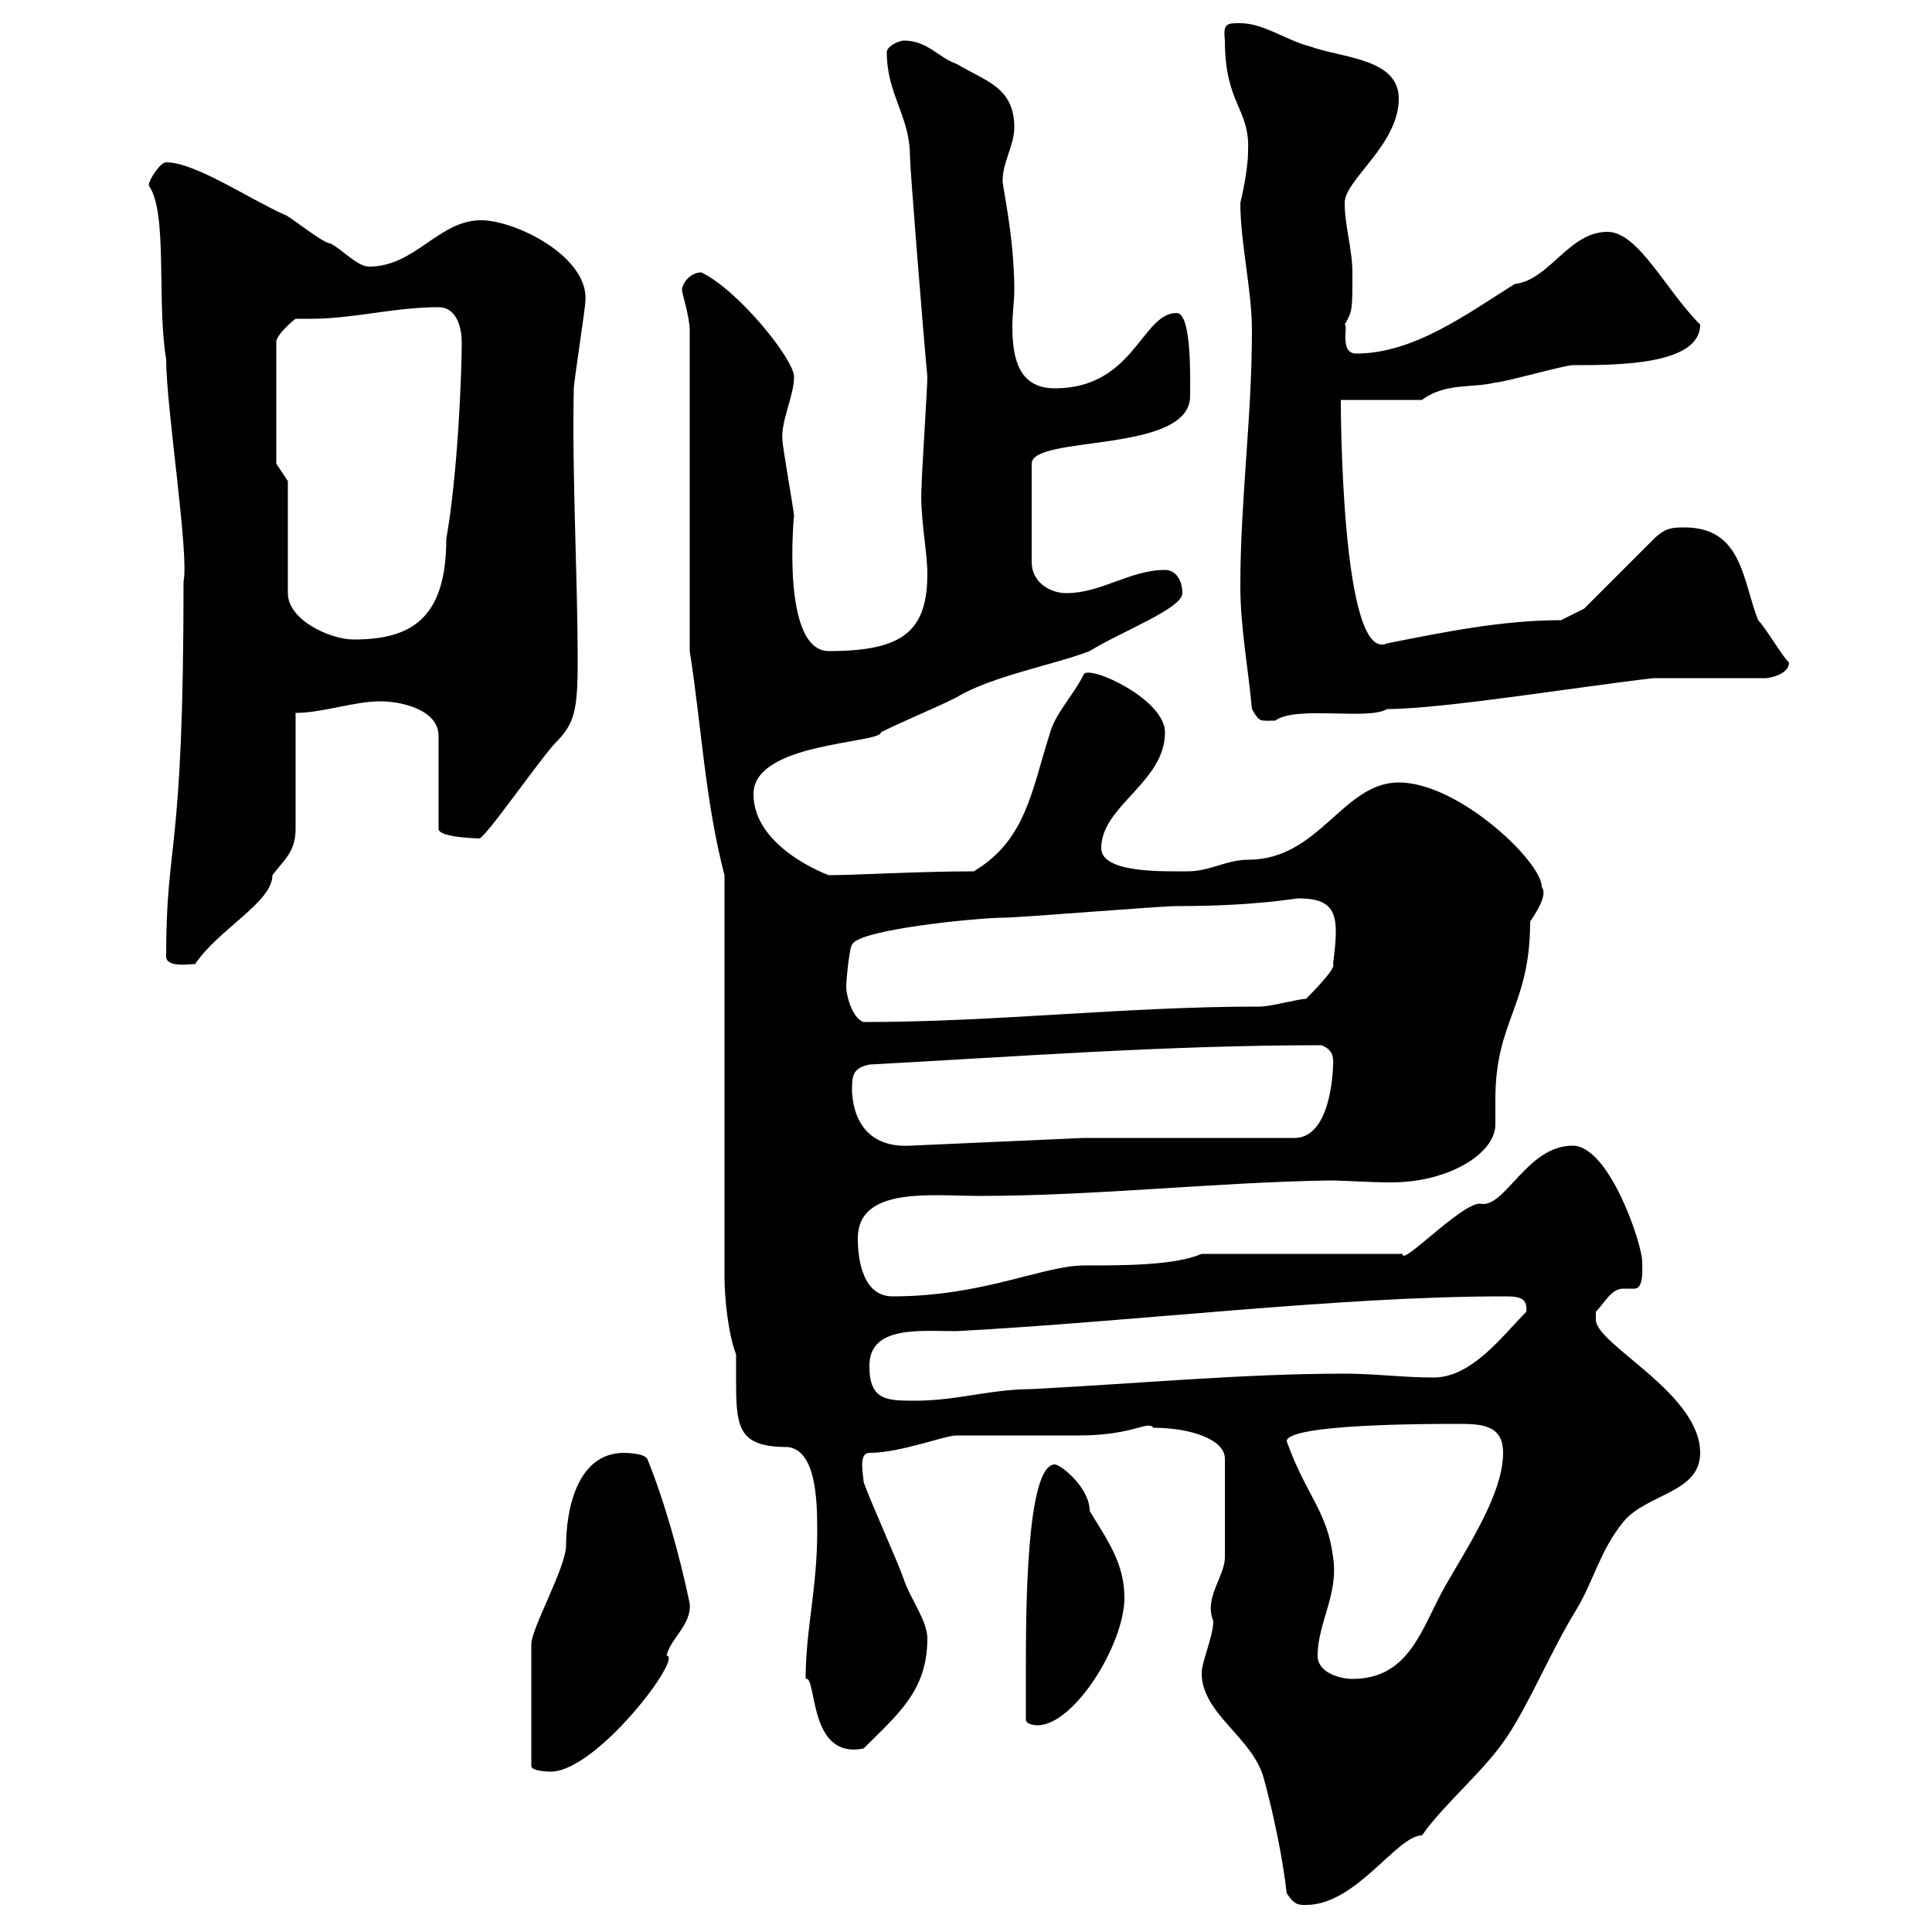 <svg xmlns="http://www.w3.org/2000/svg" xmlns:xlink="http://www.w3.org/1999/xlink" width="300" height="300"><path d="M199.80 294C201 295.80 201.60 295.80 202.80 295.80C210.60 295.80 216.90 285 220.80 285C224.40 279.90 230.40 275.10 234 269.70C237.60 264.30 240.90 256.20 244.80 249.90C247.50 245.40 248.40 240.90 252 236.40C255.60 231.90 264 231.90 264 225.60C264 216.30 247.80 208.80 247.80 204.90C247.80 204.90 247.80 203.70 247.80 203.70C249 202.50 250.20 200.10 252 200.10C252.60 200.10 253.50 200.10 253.80 200.10C255.30 200.10 255 196.80 255 195.90C255 193.20 249.90 177.90 244.20 177.90C237 177.90 233.70 187.80 229.80 186.90C226.80 186.90 217.50 196.80 217.80 194.70L186.60 194.70C182.40 196.50 174.60 196.50 168.30 196.50C162 196.50 152.70 201.30 138.60 201.30C134.10 201.30 133.20 195.90 133.20 192.30C133.20 184.20 144.60 185.70 152.10 185.70C170.10 185.70 188.40 183.60 206.40 183.30C208.80 183.30 212.40 183.60 216 183.60C225 183.60 232.20 179.10 232.20 174.60C232.20 173.40 232.20 172.50 232.20 170.70C232.20 158.40 237.60 156.30 237.60 143.10C238.80 141.30 240.30 138.90 239.40 137.70C239.40 133.80 226.50 121.50 217.20 121.50C208.50 121.50 204.90 133.50 193.80 133.50C190.50 133.50 187.80 135.30 184.50 135.30C180.60 135.30 171 135.60 171 131.70C171 125.10 180.90 121.50 180.90 113.70C180.90 108.60 169.20 103.20 168.30 104.70C166.50 108.30 163.80 110.70 162.90 114.30C160.20 122.70 159.30 130.50 151.20 135.30C142.80 135.30 132.60 135.90 128.70 135.90C128.70 135.90 117 131.70 117 123.30C117 115.20 136.80 115.50 136.80 113.70C140.40 111.90 144.90 110.10 148.50 108.30C153.90 105 163.80 103.20 169.20 101.10C174 98.10 183.60 94.50 183.60 92.10C183.60 90.30 182.70 88.50 180.90 88.50C175.50 88.50 171 92.10 165.60 92.10C162.90 92.10 160.20 90.30 160.20 87.30L160.20 72C160.20 67.50 184.80 70.50 184.80 61.50C184.80 59.10 185.10 48.60 182.70 48.60C177.30 48.60 176.10 60.30 163.80 60.30C158.10 60.30 157.20 55.50 157.20 50.70C157.20 48.60 157.50 46.80 157.50 45C157.50 36.30 155.40 27.90 155.70 27.90C155.70 25.20 157.50 22.50 157.50 19.80C157.50 13.50 153 12.60 148.50 9.90C145.80 9 144 6.30 140.40 6.30C139.50 6.30 137.70 7.20 137.70 8.10C137.70 14.70 141.30 18 141.30 24.30C141.30 26.10 143.40 52.20 144 58.50C144 60.30 143.10 73.80 143.10 75.60C142.80 80.10 144 85.50 144 89.10C144 98.10 140.10 101.10 128.70 101.10C121.20 101.10 123.30 79.80 123.30 80.10C123.30 79.50 121.50 69.30 121.50 68.40C121.20 65.40 123.30 61.50 123.30 58.50C123.30 55.80 114.60 45 108.90 42.30C107.10 42.30 105.90 44.10 105.90 45C105.90 45.60 107.10 49.20 107.10 51.30L107.10 101.10C108.90 112.50 109.50 124.50 112.50 135.90L112.50 198.30C112.50 201.60 113.10 207.30 114.30 210.30C114.30 211.20 114.30 213 114.30 214.80C114.30 222 114.90 224.70 122.40 224.70C126.60 225.30 126.90 232.50 126.90 237.60C126.90 246.90 125.10 252.90 125.10 260.70C126.90 260.10 125.40 273.30 134.10 271.50C139.50 266.10 144 262.50 144 254.40C144 251.70 141.30 248.10 140.40 245.40C139.50 242.70 135 232.80 134.10 230.10C134.10 229.20 133.20 225.60 135 225.60C139.80 225.60 146.70 222.90 148.50 222.90C151.20 222.90 164.70 222.90 167.40 222.90C176.10 222.90 178.20 220.50 179.10 221.70C184.80 221.70 190.20 223.50 190.20 226.50L190.20 241.80C190.20 244.80 186.90 248.10 188.40 251.70C188.40 254.10 186.60 258 186.60 259.80C186.60 266.10 194.40 269.70 196.20 276C197.70 281.40 199.20 288.60 199.80 294ZM82.50 255.30L82.50 274.20C82.50 275.10 85.50 275.10 85.50 275.10C92.70 275.10 106.20 257.10 103.50 257.10C104.10 254.40 107.40 252.30 107.10 249C105.60 241.80 103.20 233.10 100.50 226.50C99.90 225.60 96.90 225.60 96.90 225.60C89.40 225.60 87.90 234.90 87.90 240C87.90 243.30 82.50 252.90 82.50 255.30ZM159.30 267C159.30 267.90 161.10 267.90 161.10 267.90C166.80 267.90 174.60 255.30 174.60 248.10C174.60 242.70 171.90 239.10 169.20 234.60C169.20 231 164.70 227.40 163.80 227.40C159.30 227.40 159.30 250.80 159.30 258.90C159.30 259.80 159.30 266.10 159.30 267ZM204.60 257.10C204.60 252 207.90 247.50 207 241.80C206.10 234.60 202.80 232.20 199.80 223.80C199.80 221.10 222 221.10 226.20 221.10C229.80 221.10 233.40 221.10 233.40 225.60C233.40 231.90 228 240 224.40 246.30C220.80 252.60 219 260.70 210 260.70C208.20 260.70 204.60 259.80 204.60 257.10ZM135 212.10C135 205.80 142.80 206.70 148.50 206.70C176.40 205.20 207.90 201.30 233.40 201.30C235.50 201.30 237.30 201.30 237 203.70C233.40 207.30 228.60 213.90 222.60 213.90C217.80 213.90 213.60 213.30 208.80 213.30C193.20 213.30 177.30 214.80 160.20 215.70C153.90 215.70 148.50 217.50 142.20 217.50C137.70 217.50 135 217.50 135 212.10ZM132.30 169.50C132.30 167.10 132.30 165.90 135 165.30C157.50 164.10 180.90 162.30 205.20 162.30C206.70 162.90 207 163.80 207 164.70C207 162.60 207.60 176.70 201 176.70L168.30 176.70L141.30 177.90C135.60 178.20 132.60 174.90 132.30 169.50ZM131.40 153.30C131.40 151.80 132 146.70 132.30 146.70C133.20 144.30 152.10 142.50 155.70 142.50C158.40 142.50 180 140.70 182.70 140.70C195 140.70 201 139.50 201.60 139.50C207.90 139.50 207.90 142.50 207 149.70C207.60 150.30 203.40 154.50 202.80 155.10C201.60 155.10 197.40 156.30 195.60 156.30C174.60 156.30 154.80 158.70 134.10 158.70C132.30 158.10 131.40 154.50 131.40 153.30ZM25.80 148.50C25.80 150.30 29.40 149.70 30.30 149.70C33.90 144.30 42.30 140.10 42.30 135.90C44.10 133.50 45.90 132.30 45.90 128.70L45.90 110.70C50.10 110.70 54.90 108.90 59.10 108.90C62.10 108.90 68.10 110.10 68.10 114.30L68.10 128.70C68.10 130.20 75.60 130.20 74.40 130.20C75.30 130.20 83.40 118.50 86.10 115.50C89.10 112.50 89.70 110.70 89.70 102.90C89.70 89.10 88.80 73.80 89.10 60.30C89.10 59.40 90.90 47.70 90.90 46.80C91.50 39.90 80.10 34.20 74.70 34.20C68.10 34.20 64.50 41.40 57.30 41.40C55.50 41.40 53.10 38.70 51.30 37.80C50.10 37.80 44.70 33.30 44.10 33.30C38.70 30.90 30.30 25.20 25.80 25.20C24.90 25.20 23.10 27.90 23.10 28.80C26.10 33 24.30 46.80 25.80 55.80C25.80 63.30 29.40 86.10 28.50 90.30C28.50 133.80 25.80 129.90 25.80 148.50ZM194.40 110.10C195.60 112.20 195.60 111.90 198 111.90C201.30 109.50 212.40 111.90 215.40 110.10C224.10 110.10 246 106.50 256.80 105.30L274.20 105.30C274.80 105.30 277.80 104.70 277.80 102.90C276.60 101.70 274.20 97.50 273 96.30C270.60 90.30 270.60 81.90 261.60 81.90C259.80 81.90 258.60 81.90 256.80 83.70L246 94.50L242.40 96.30C233.40 96.30 224.40 98.10 215.40 99.90C208.20 103.20 208.20 62.70 208.20 62.10L220.80 62.10C224.40 59.40 228.60 60.30 232.20 59.40C233.40 59.40 243 56.70 244.20 56.70C251.10 56.70 264 56.70 264 50.40C258.60 45 254.40 36 249.60 36C243.60 36 240.60 43.50 235.20 44.10C228 48.60 219.60 54.90 210.60 54.90C207.90 54.90 209.40 50.40 208.80 50.40C210 48.30 210 48.30 210 42.30C210 38.70 208.80 35.10 208.80 31.50C208.80 27.90 217.20 22.50 217.20 15.30C217.20 9 208.20 9 203.40 7.20C199.80 6.30 196.20 3.60 192.60 3.60C190.50 3.60 189.90 3.60 190.20 6.30C190.20 16.20 194.10 16.80 193.80 23.40C193.80 26.70 192.60 31.50 192.60 31.50C192.60 37.80 194.40 45 194.40 51.30C194.40 64.80 192.60 77.70 192.60 90.90C192.60 97.50 193.80 103.50 194.40 110.10ZM44.70 74.70L42.90 72L42.90 53.10C42.90 52.20 44.70 50.40 45.90 49.50C46.50 49.50 47.70 49.50 48.30 49.50C54.90 49.50 61.20 47.70 68.10 47.70C71.10 47.70 71.70 51.30 71.70 53.10C71.70 57.90 71.10 73.50 69.30 83.70C69.30 96.30 63.60 99.30 54.90 99.30C51.30 99.30 44.70 96.30 44.70 92.10Z"/></svg>